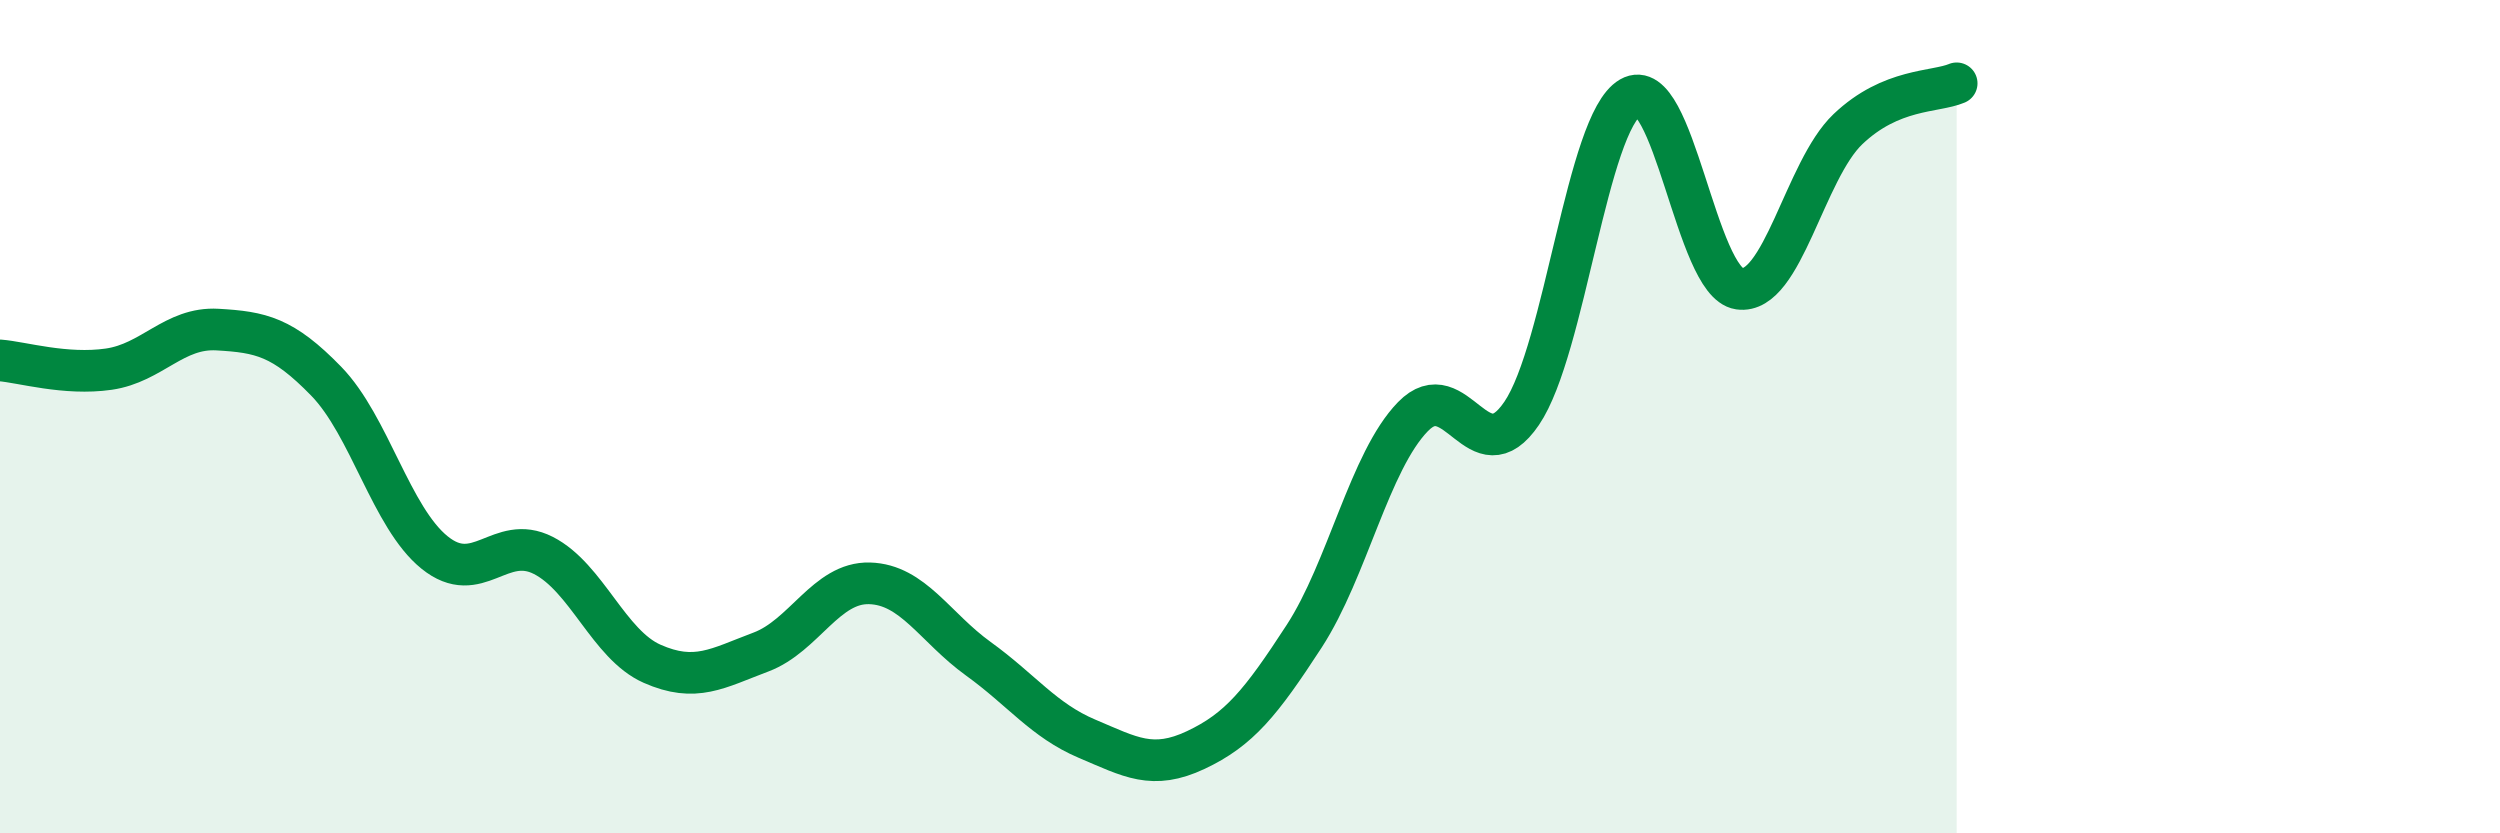 
    <svg width="60" height="20" viewBox="0 0 60 20" xmlns="http://www.w3.org/2000/svg">
      <path
        d="M 0,8.65 C 0.52,8.69 1.57,9.01 2.61,8.86 C 3.65,8.71 4.18,7.85 5.22,7.91 C 6.26,7.97 6.79,8.08 7.83,9.15 C 8.87,10.22 9.39,12.42 10.43,13.26 C 11.47,14.1 12,12.8 13.04,13.33 C 14.08,13.86 14.61,15.47 15.65,15.93 C 16.69,16.39 17.22,16.04 18.26,15.65 C 19.3,15.26 19.83,13.97 20.87,14 C 21.91,14.03 22.44,15.06 23.48,15.81 C 24.52,16.56 25.05,17.29 26.09,17.73 C 27.13,18.17 27.66,18.49 28.7,18 C 29.74,17.51 30.26,16.87 31.3,15.27 C 32.34,13.67 32.87,11.07 33.91,10 C 34.95,8.93 35.48,11.45 36.52,9.92 C 37.56,8.39 38.09,2.94 39.13,2.34 C 40.17,1.74 40.7,6.78 41.74,6.93 C 42.78,7.08 43.31,4.09 44.35,3.1 C 45.39,2.11 46.44,2.22 46.96,2L46.96 20L0 20Z"
        fill="#008740"
        opacity="0.1"
        stroke-linecap="round"
        stroke-linejoin="round"
      />
      <path
        d="M 0,8.65 C 0.52,8.69 1.57,9.01 2.61,8.86 C 3.65,8.71 4.18,7.85 5.22,7.91 C 6.26,7.97 6.79,8.08 7.83,9.15 C 8.87,10.22 9.39,12.42 10.43,13.26 C 11.47,14.1 12,12.8 13.04,13.33 C 14.08,13.86 14.61,15.47 15.65,15.93 C 16.69,16.39 17.22,16.04 18.26,15.65 C 19.3,15.26 19.83,13.97 20.87,14 C 21.91,14.03 22.44,15.06 23.48,15.81 C 24.52,16.56 25.05,17.29 26.09,17.73 C 27.13,18.17 27.66,18.49 28.7,18 C 29.74,17.51 30.26,16.87 31.3,15.27 C 32.34,13.67 32.87,11.07 33.91,10 C 34.95,8.93 35.48,11.45 36.52,9.92 C 37.56,8.39 38.09,2.94 39.13,2.34 C 40.17,1.74 40.7,6.78 41.74,6.93 C 42.78,7.08 43.31,4.09 44.35,3.1 C 45.39,2.11 46.44,2.22 46.96,2"
        stroke="#008740"
        stroke-width="1"
        fill="none"
        stroke-linecap="round"
        stroke-linejoin="round"
      />
    </svg>
  